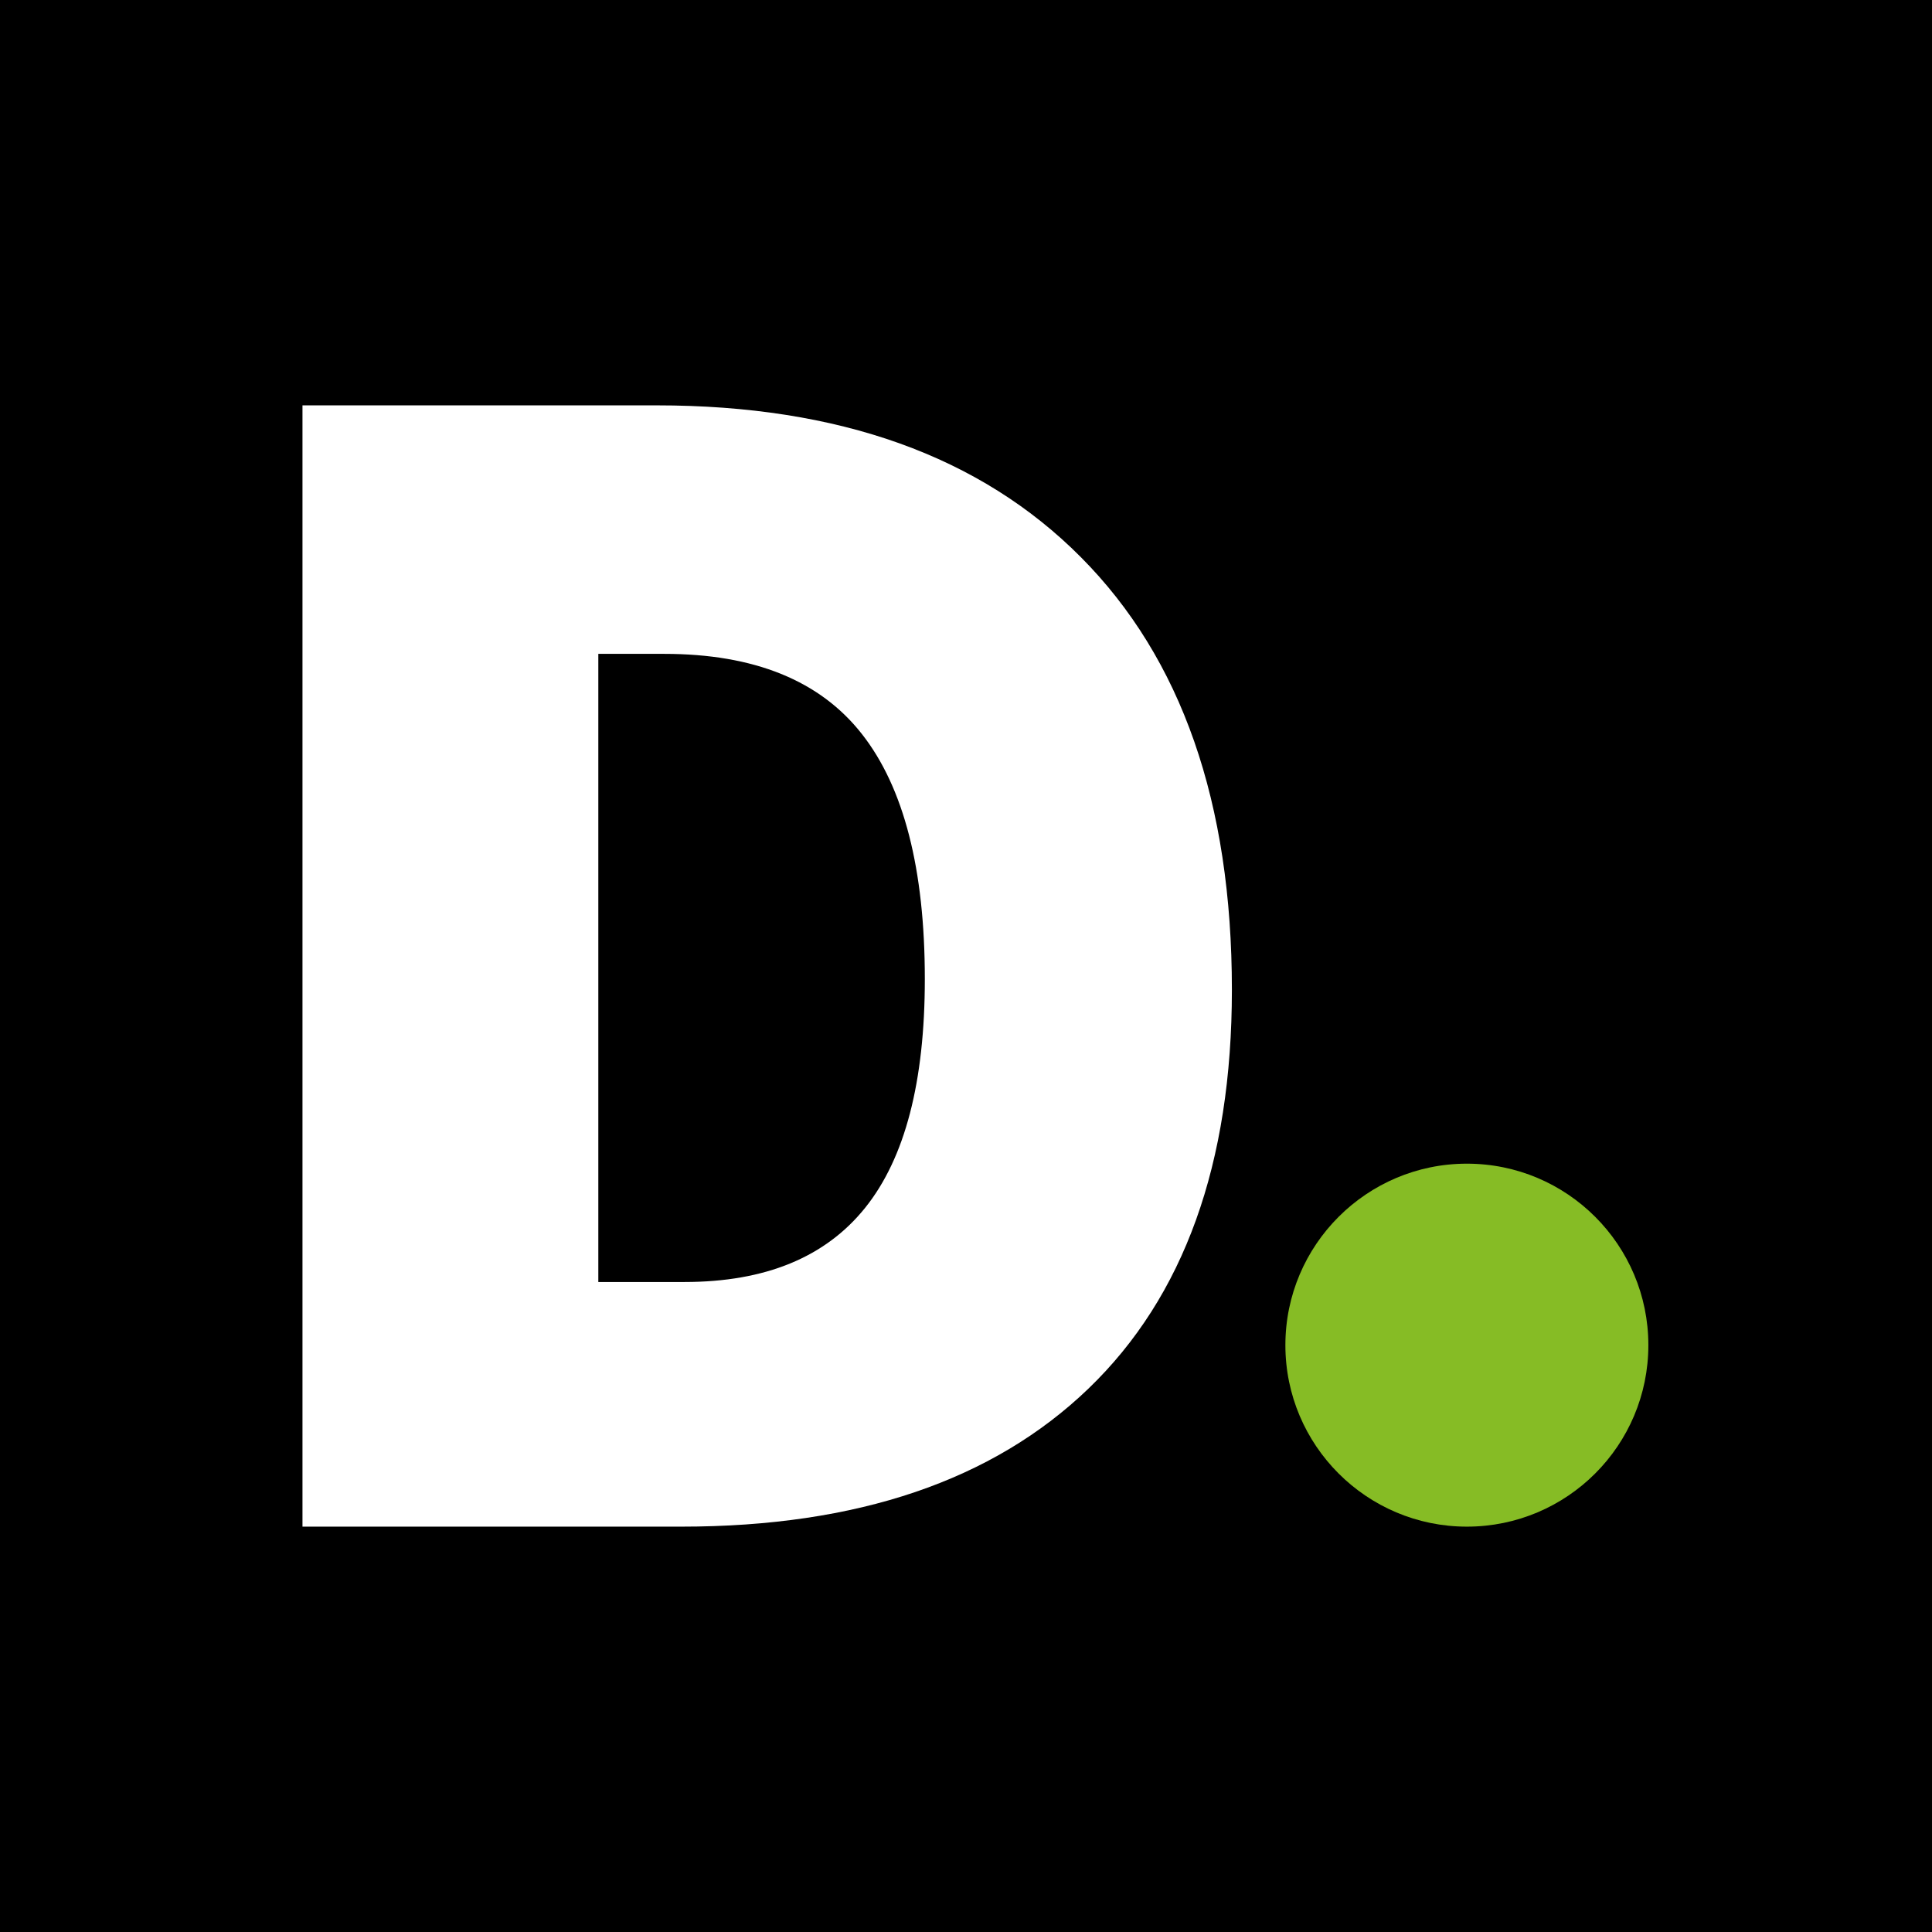 <svg width="32" height="32" viewBox="0 0 32 32" fill="none" xmlns="http://www.w3.org/2000/svg">
<rect width="32" height="32" fill="black"/>
<path d="M20.404 16.393C20.404 13.294 19.571 10.906 17.904 9.23C16.238 7.553 13.896 6.714 10.877 6.714H5.01V25.286H11.287C14.198 25.286 16.445 24.523 18.029 22.999C19.612 21.475 20.404 19.273 20.404 16.393ZM15.318 16.216C15.318 17.918 14.99 19.18 14.332 20.002C13.674 20.823 12.677 21.234 11.336 21.234H9.91V10.83H11.001C12.49 10.83 13.582 11.272 14.276 12.158C14.97 13.042 15.318 14.396 15.318 16.216Z" fill="white"/>
<path d="M21.29 22.28C21.29 20.621 22.638 19.274 24.296 19.274C25.956 19.274 27.302 20.62 27.302 22.28C27.302 23.94 25.956 25.286 24.296 25.286C22.638 25.286 21.29 23.94 21.29 22.28Z" fill="#86BC25"/>
</svg>
